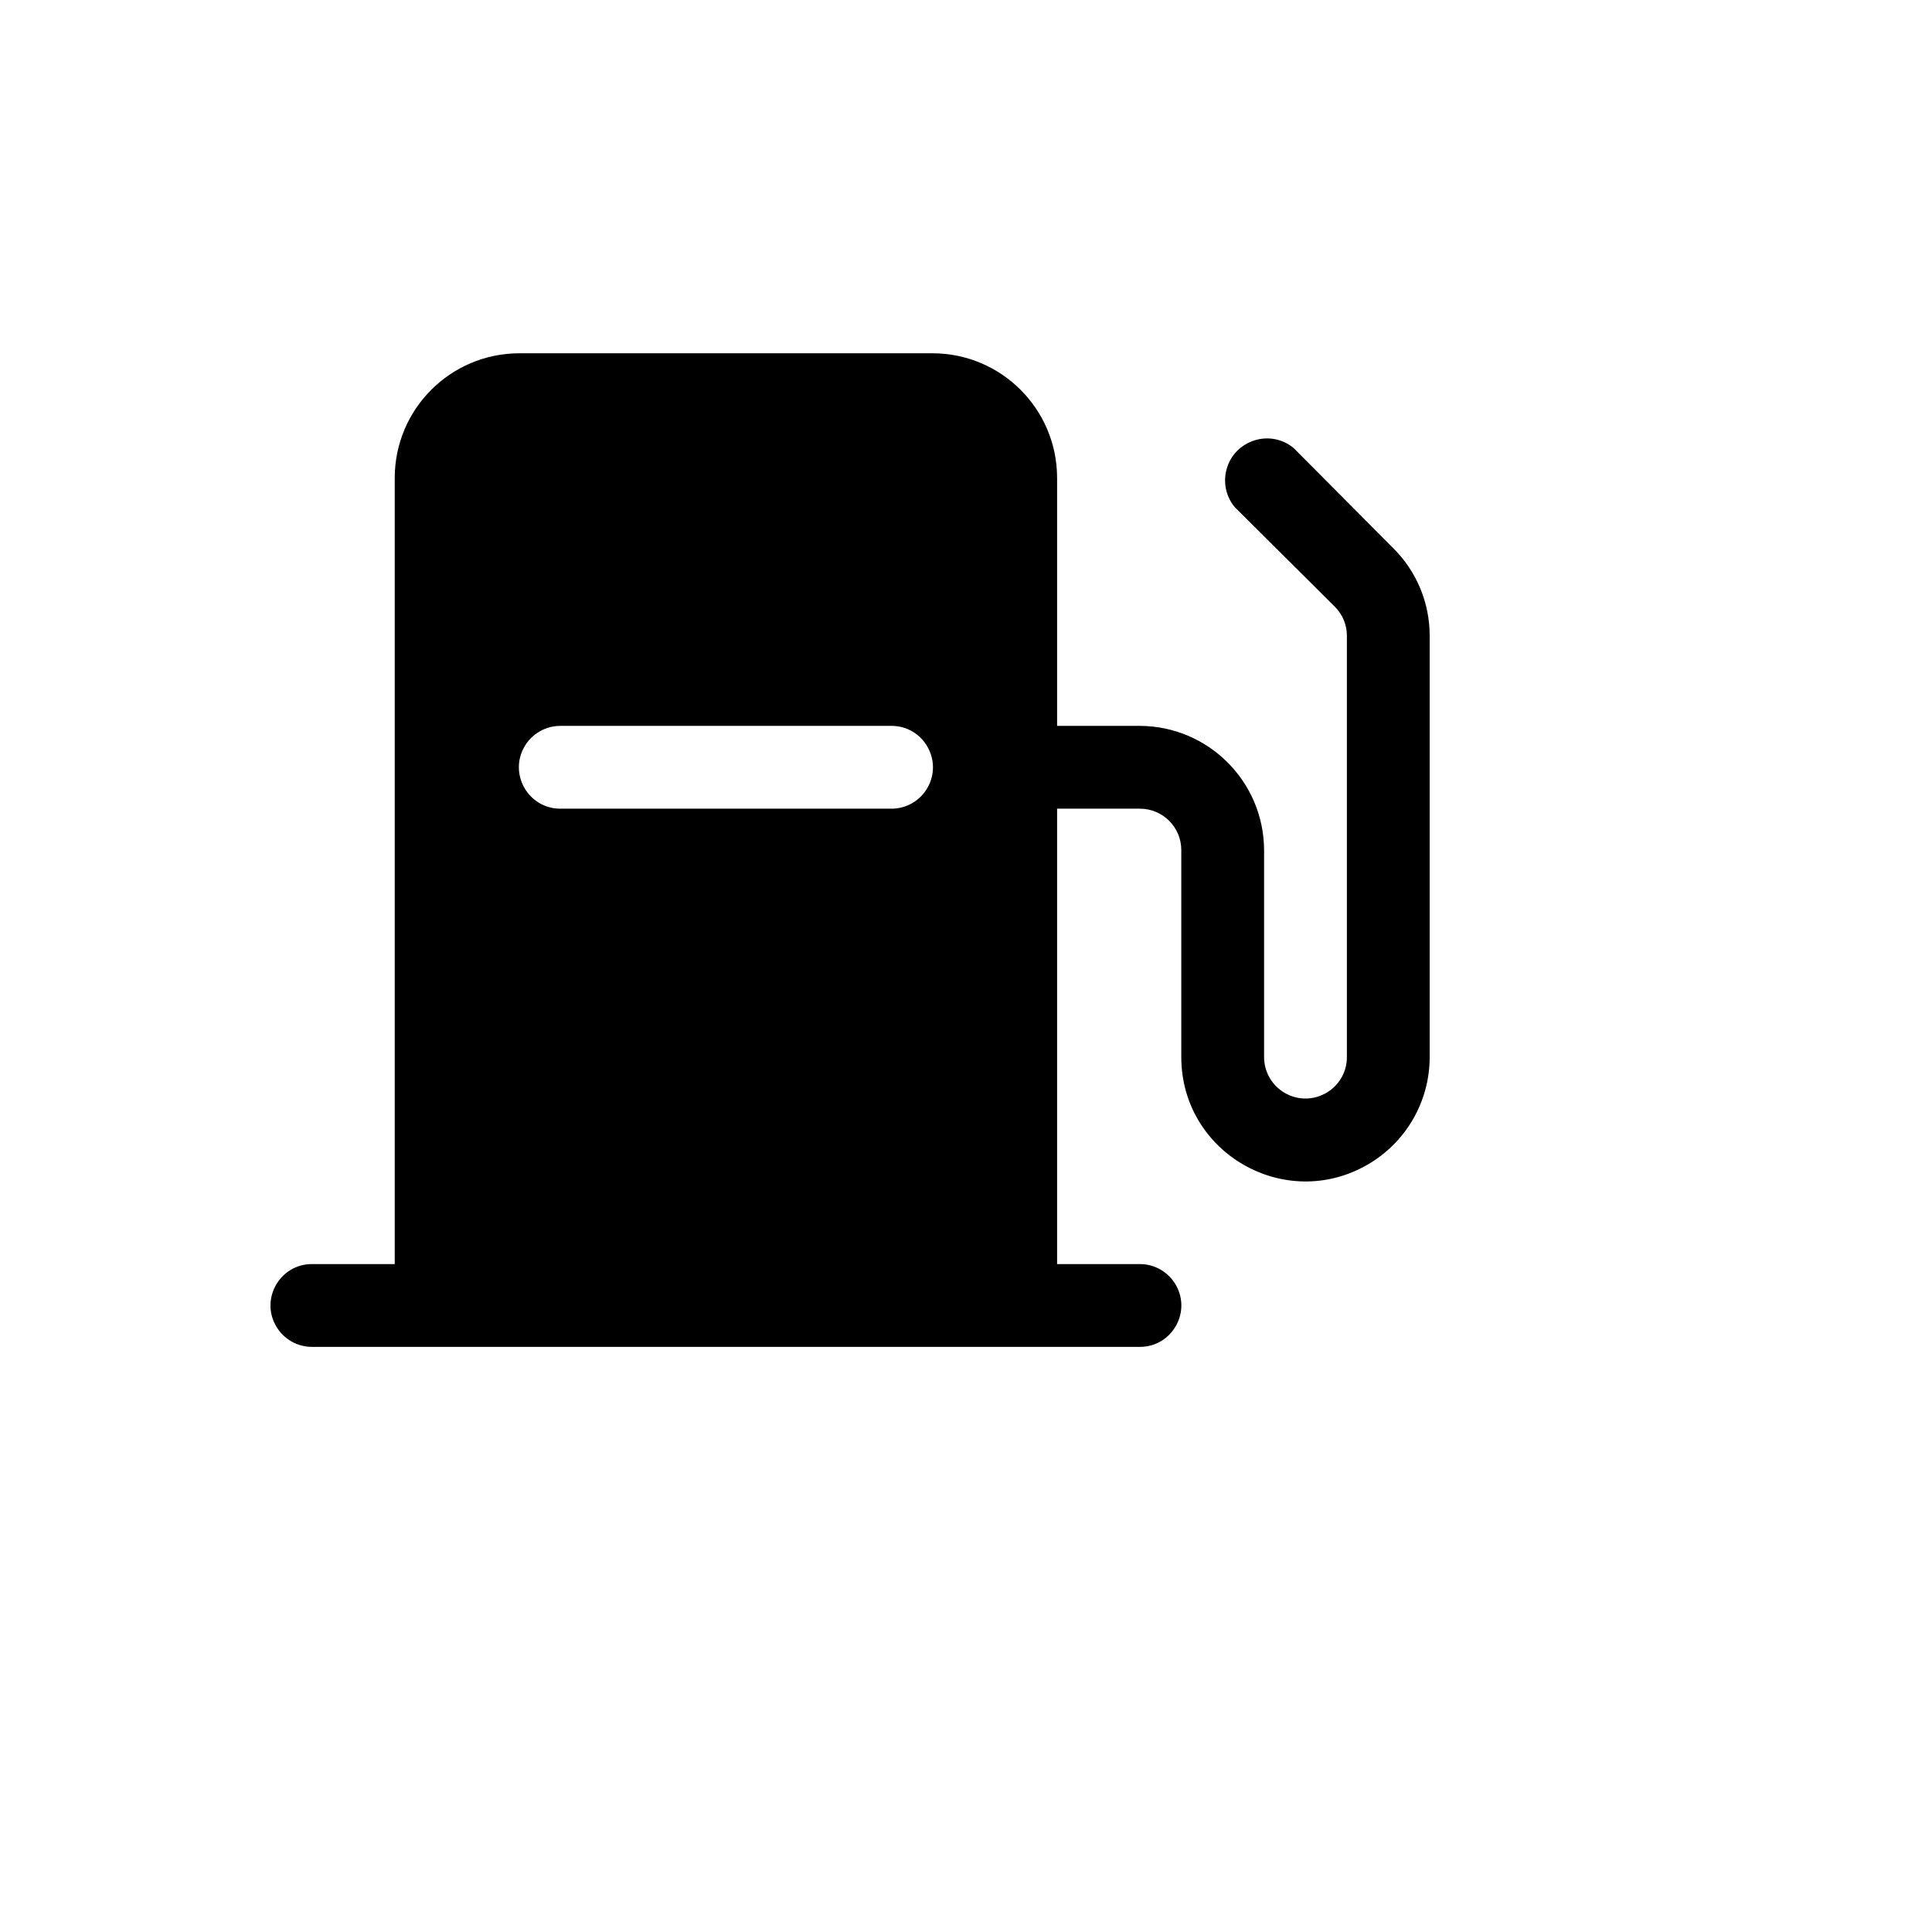 <svg xmlns="http://www.w3.org/2000/svg" version="1.1" xmlns:xlink="http://www.w3.org/1999/xlink" width="100%" height="100%" id="svgWorkerArea" viewBox="-25 -25 625 625" xmlns:idraw="https://idraw.muisca.co" style="background: white;"><defs id="defsdoc"><pattern id="patternBool" x="0" y="0" width="10" height="10" patternUnits="userSpaceOnUse" patternTransform="rotate(35)"><circle cx="5" cy="5" r="4" style="stroke: none;fill: #ff000070;"></circle></pattern></defs><g id="fileImp-267073425" class="cosito"><path id="pathImp-484290148" class="grouped" d="M425.782 152.4C425.782 152.399 393.473 119.922 393.473 119.922 385.405 113.299 373.193 117.895 371.493 128.195 370.856 132.048 371.912 135.988 374.39 139.007 374.39 139.007 406.865 171.317 406.865 171.317 409.343 173.807 410.728 177.18 410.716 180.692 410.716 180.692 410.716 316.964 410.716 316.964 410.716 327.274 399.555 333.718 390.627 328.563 386.484 326.17 383.931 321.749 383.931 316.964 383.931 316.964 383.931 250 383.931 250 383.84 227.848 365.906 209.913 343.755 209.821 343.755 209.821 316.971 209.821 316.971 209.821 316.971 209.821 316.971 129.464 316.971 129.464 316.879 107.312 298.945 89.377 276.794 89.286 276.794 89.286 142.873 89.286 142.873 89.286 120.722 89.377 102.788 107.312 102.697 129.464 102.697 129.464 102.697 383.928 102.697 383.929 102.697 383.928 75.912 383.928 75.912 383.929 65.603 383.928 59.16 395.089 64.314 404.018 66.707 408.162 71.128 410.714 75.912 410.714 75.912 410.714 343.755 410.714 343.755 410.714 354.064 410.714 360.508 399.553 355.353 390.625 352.961 386.481 348.539 383.928 343.755 383.929 343.755 383.928 316.971 383.928 316.971 383.929 316.971 383.928 316.971 236.607 316.971 236.607 316.971 236.607 343.755 236.607 343.755 236.607 351.151 236.607 357.147 242.603 357.147 250 357.147 250 357.147 316.964 357.147 316.964 357.147 347.894 390.627 367.225 417.412 351.76 429.842 344.583 437.5 331.319 437.5 316.964 437.5 316.964 437.5 180.692 437.5 180.692 437.519 170.077 433.301 159.893 425.782 152.4 425.782 152.399 425.782 152.399 425.782 152.4M263.402 236.607C263.402 236.607 156.265 236.607 156.265 236.607 145.956 236.607 139.512 225.446 144.667 216.518 147.059 212.374 151.481 209.821 156.265 209.821 156.265 209.821 263.402 209.821 263.402 209.821 273.711 209.821 280.155 220.982 275 229.911 272.608 234.054 268.187 236.607 263.402 236.607 263.402 236.607 263.402 236.607 263.402 236.607"></path></g></svg>